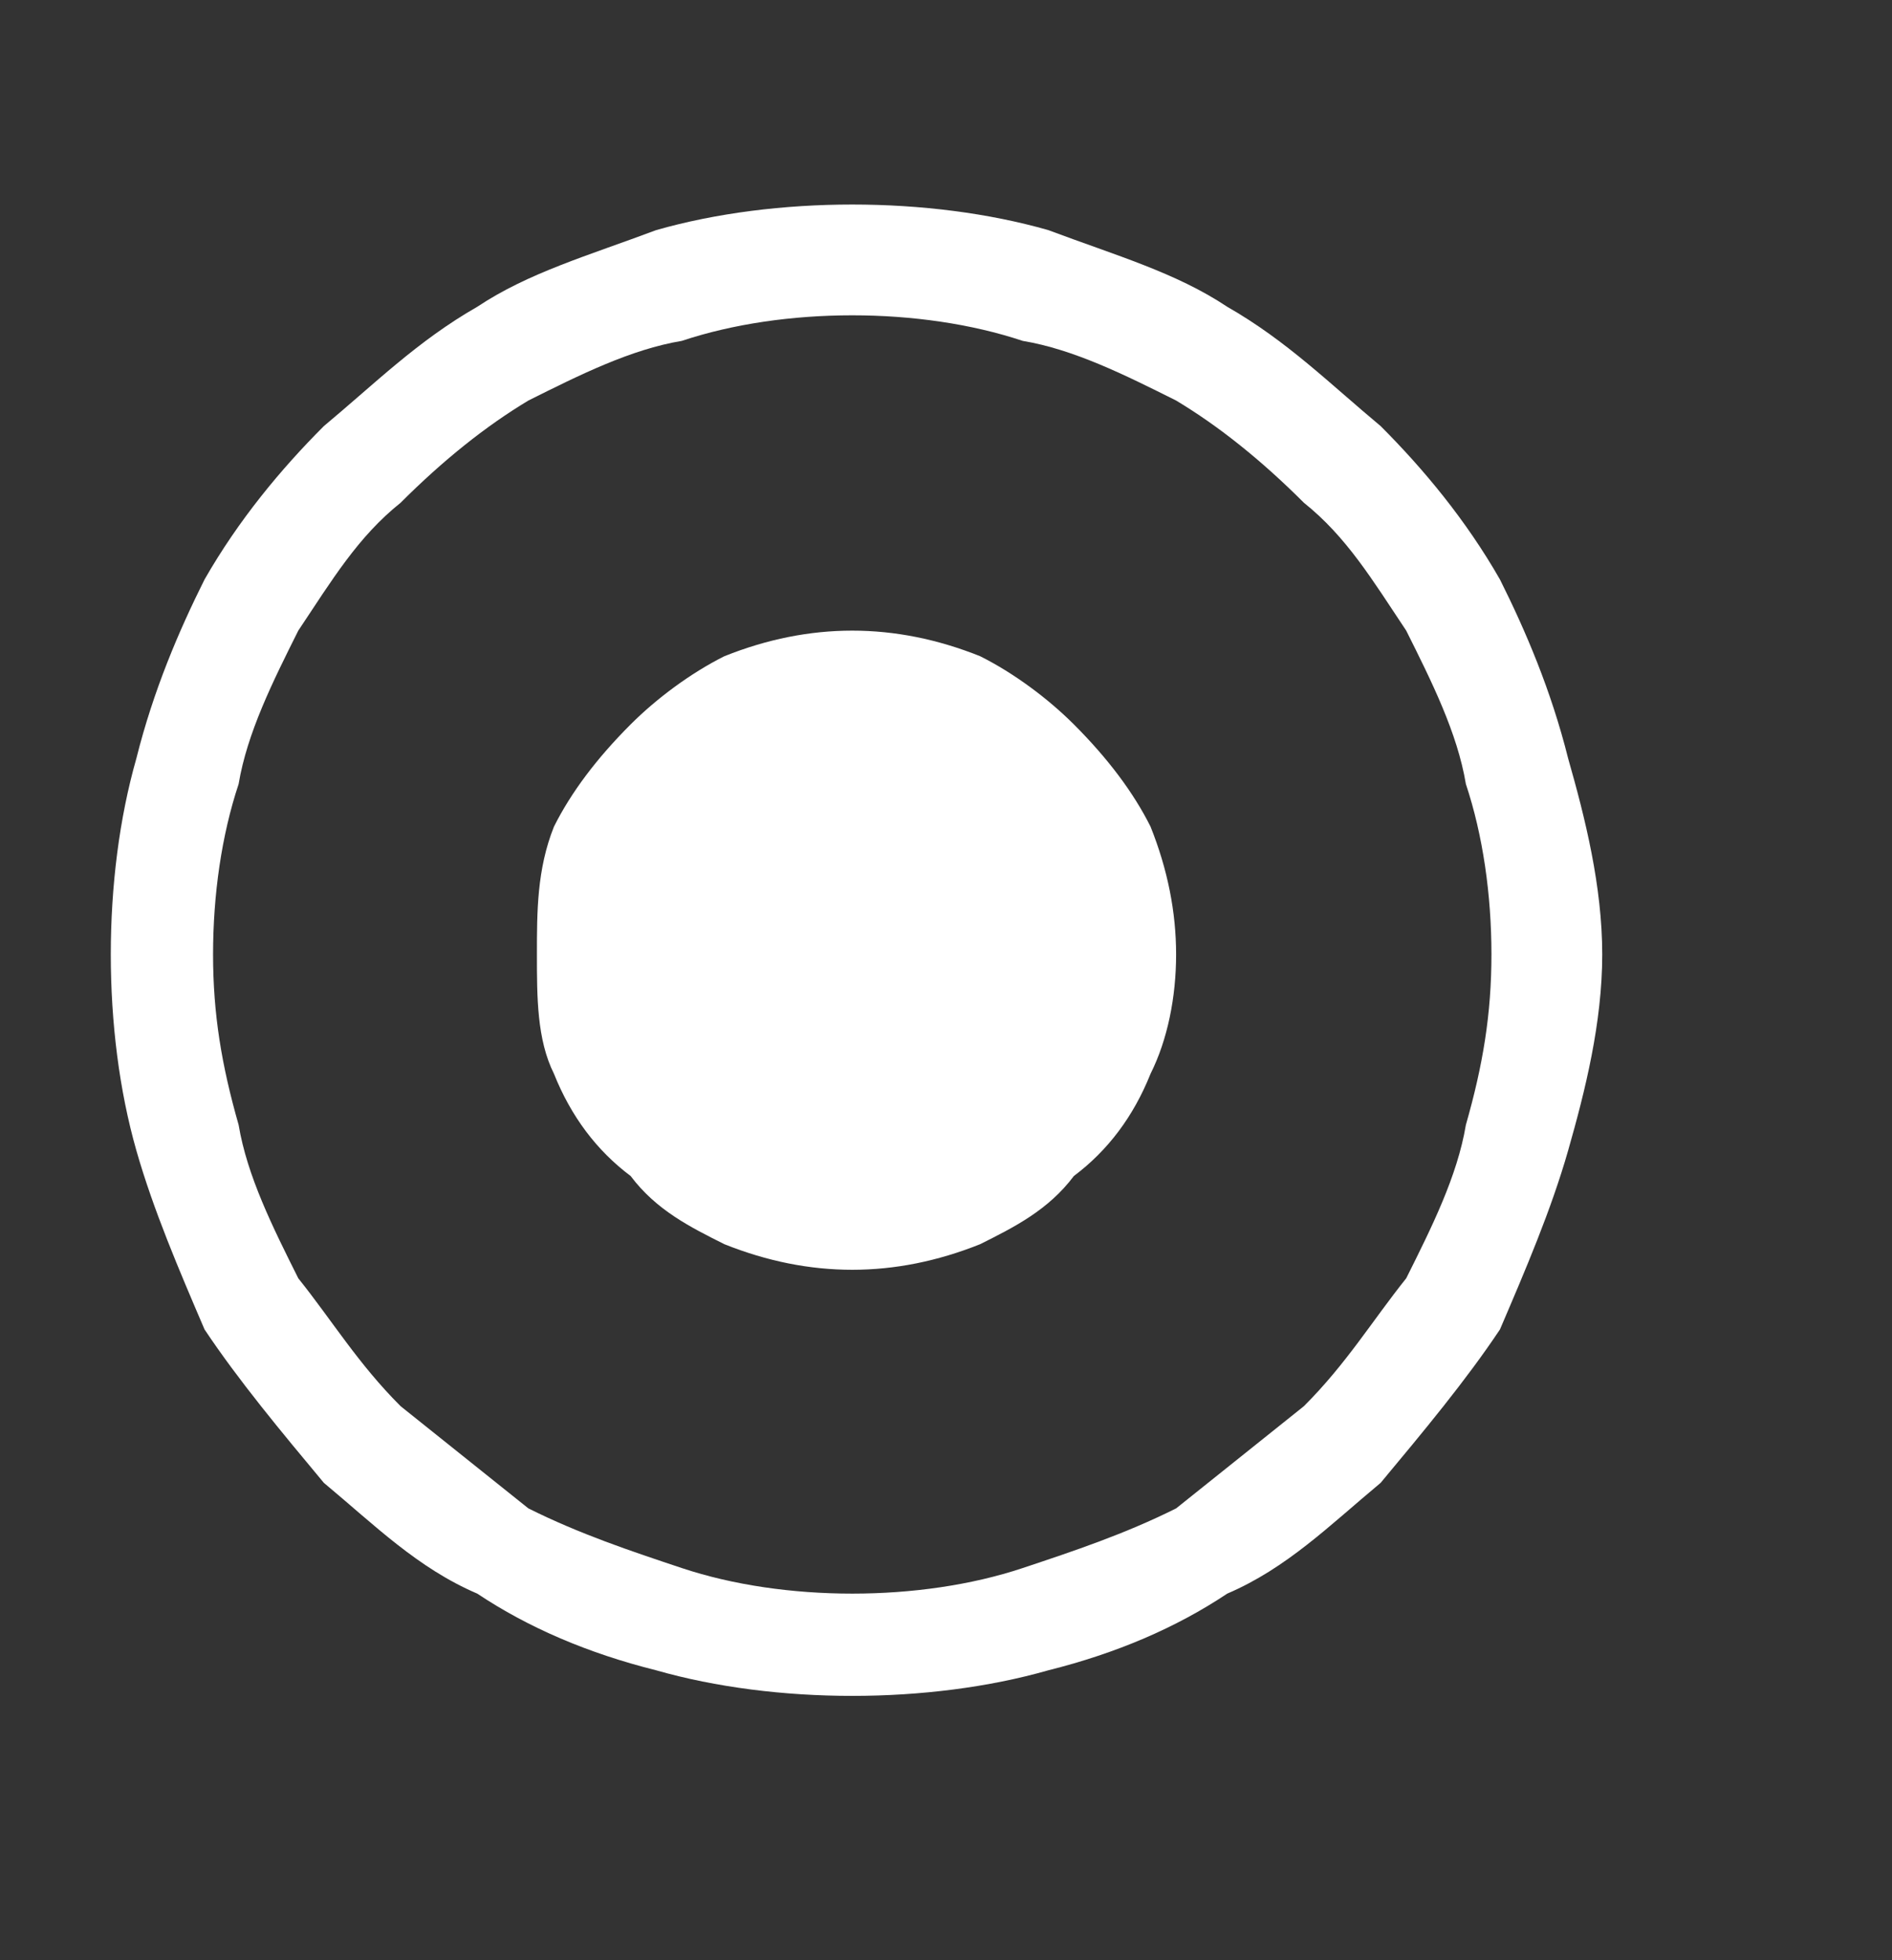 <?xml version="1.0" standalone="no"?><!DOCTYPE svg PUBLIC "-//W3C//DTD SVG 1.1//EN" "http://www.w3.org/Graphics/SVG/1.1/DTD/svg11.dtd"><svg xmlns="http://www.w3.org/2000/svg" version="1.1" width="22.2px" height="23px" viewBox="0 -1 22.2 23" style="top:-1px"><rect x="0" y="-1" width="22.2" height="23" fill="#333333" stroke="none"/><desc></desc><defs/><g id="Polygon164822"><path d="m10 1.4c.8 0 1.6.1 2.3.3c.8.3 1.5.5 2.1.9c.7.4 1.2.9 1.8 1.4c.5.5 1 1.1 1.4 1.8c.3.6.6 1.3.8 2.1c.2.7.4 1.5.4 2.3c0 .8-.2 1.6-.4 2.3c-.2.7-.5 1.4-.8 2.1c-.4.6-.9 1.2-1.4 1.8c-.6.5-1.1 1-1.8 1.3c-.6.4-1.3.7-2.1.9c-.7.2-1.5.3-2.3.3c-.8 0-1.6-.1-2.3-.3c-.8-.2-1.5-.5-2.1-.9c-.7-.3-1.2-.8-1.8-1.3c-.5-.6-1-1.2-1.4-1.8c-.3-.7-.6-1.4-.8-2.1c-.2-.7-.3-1.5-.3-2.3c0-.8.1-1.6.3-2.3c.2-.8.5-1.5.8-2.1c.4-.7.9-1.3 1.4-1.8c.6-.5 1.1-1 1.8-1.4c.6-.4 1.3-.6 2.1-.9c.7-.2 1.5-.3 2.3-.3zm0 16.3c.7 0 1.4-.1 2-.3c.6-.2 1.2-.4 1.8-.7l1.5-1.2c.5-.5.8-1 1.2-1.5c.3-.6.6-1.2.7-1.8c.2-.7.3-1.3.3-2c0-.7-.1-1.4-.3-2c-.1-.6-.4-1.2-.7-1.8c-.4-.6-.7-1.1-1.2-1.5c-.5-.5-1-.9-1.5-1.2c-.6-.3-1.2-.6-1.8-.7c-.6-.2-1.3-.3-2-.3c-.7 0-1.4.1-2 .3c-.6.1-1.2.4-1.8.7c-.5.3-1 .7-1.5 1.2c-.5.4-.8.9-1.2 1.5c-.3.6-.6 1.2-.7 1.8c-.2.6-.3 1.3-.3 2c0 .7.1 1.3.3 2c.1.6.4 1.2.7 1.8c.4.5.7 1 1.2 1.5l1.5 1.2c.6.3 1.2.5 1.8.7c.6.2 1.3.3 2 .3zm0-11.3c.5 0 1 .1 1.5.3c.4.2.8.5 1.1.8c.4.4.7.8.9 1.2c.2.5.3 1 .3 1.5c0 .5-.1 1-.3 1.4c-.2.5-.5.9-.9 1.2c-.3.4-.7.6-1.1.8c-.5.2-1 .3-1.5.3c-.5 0-1-.1-1.5-.3c-.4-.2-.8-.4-1.1-.8c-.4-.3-.7-.7-.9-1.2c-.2-.4-.2-.9-.2-1.4c0-.5 0-1 .2-1.5c.2-.4.5-.8.9-1.2c.3-.3.7-.6 1.1-.8c.5-.2 1-.3 1.5-.3z" stroke="none" fill="#fff"/></g></svg>